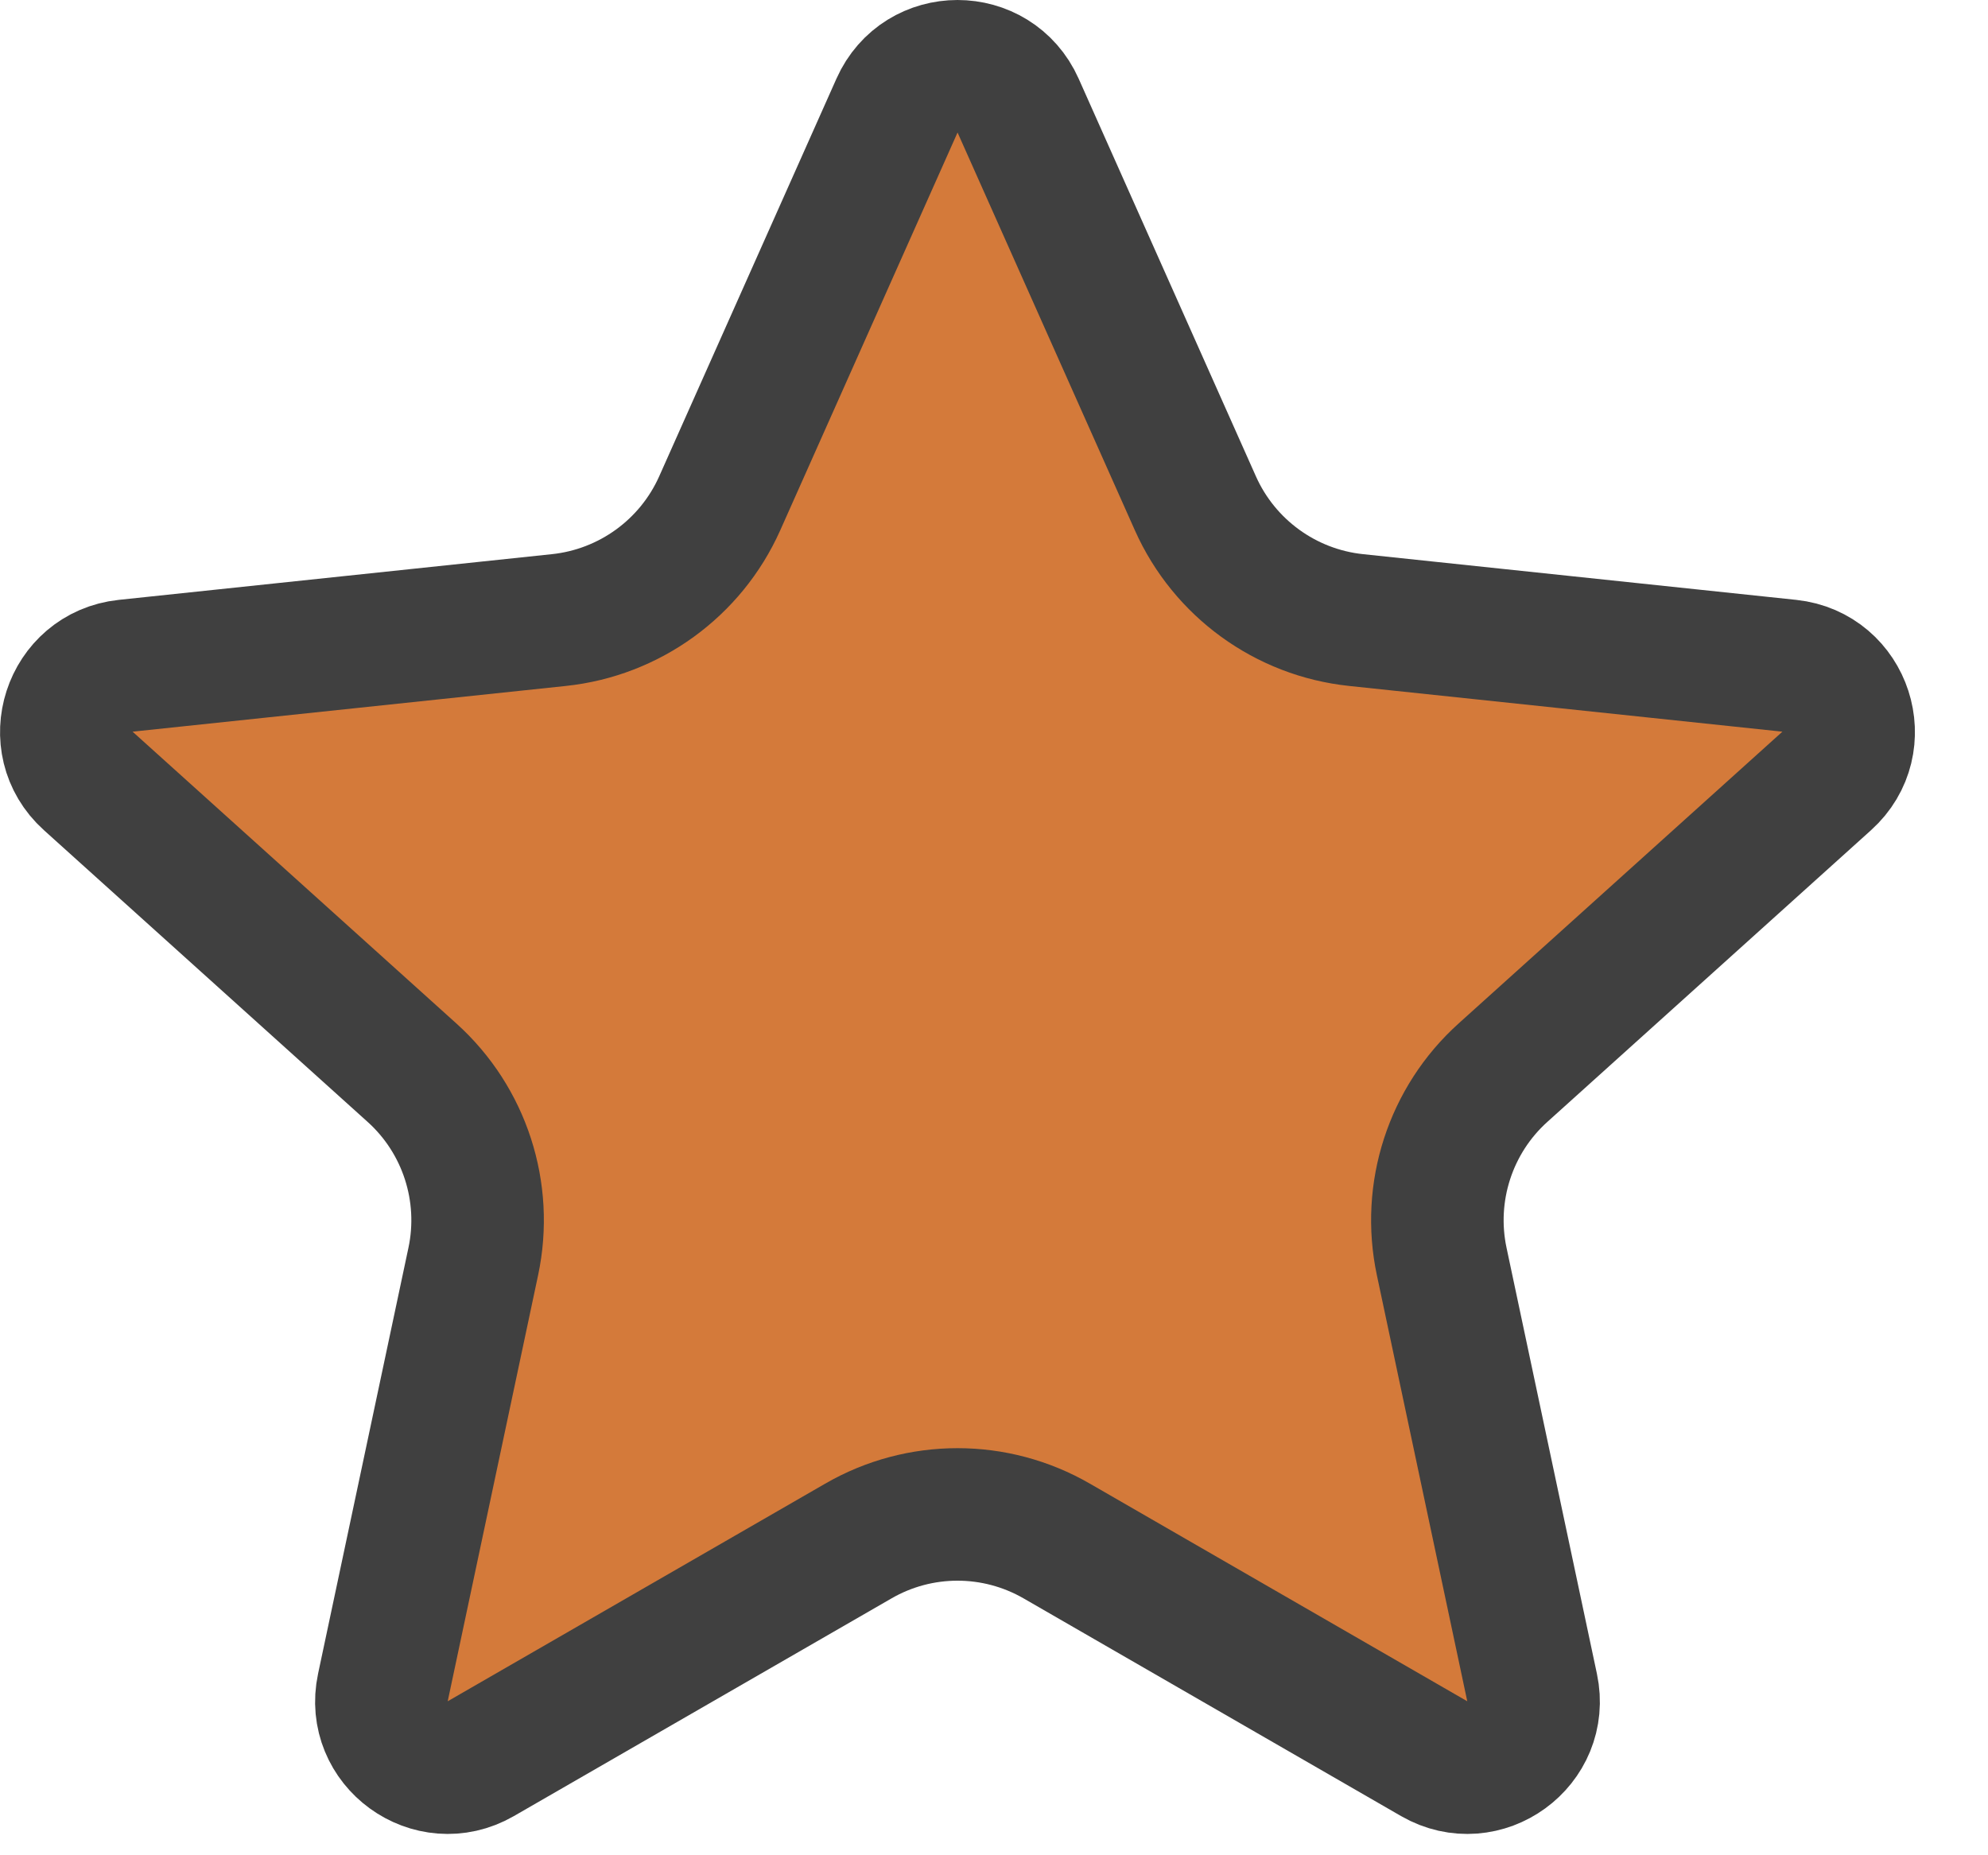 <svg width="15" height="14" viewBox="0 0 15 14" fill="none" xmlns="http://www.w3.org/2000/svg">
<path d="M6.768 0.797C6.944 0.401 7.505 0.401 7.682 0.797L9.02 3.799C9.238 4.287 9.7 4.623 10.232 4.679L13.501 5.024C13.931 5.07 14.104 5.604 13.783 5.893L11.341 8.094C10.943 8.452 10.767 8.996 10.878 9.519L11.56 12.734C11.65 13.157 11.196 13.487 10.821 13.271L7.974 11.629C7.51 11.361 6.939 11.361 6.476 11.629L3.628 13.271C3.253 13.487 2.799 13.157 2.889 12.734L3.571 9.519C3.682 8.996 3.506 8.452 3.108 8.094L0.666 5.893C0.345 5.604 0.518 5.07 0.948 5.024L4.217 4.679C4.749 4.623 5.212 4.287 5.43 3.799L6.768 0.797Z" fill="#D47A3A" stroke="#404040"/>
</svg>

